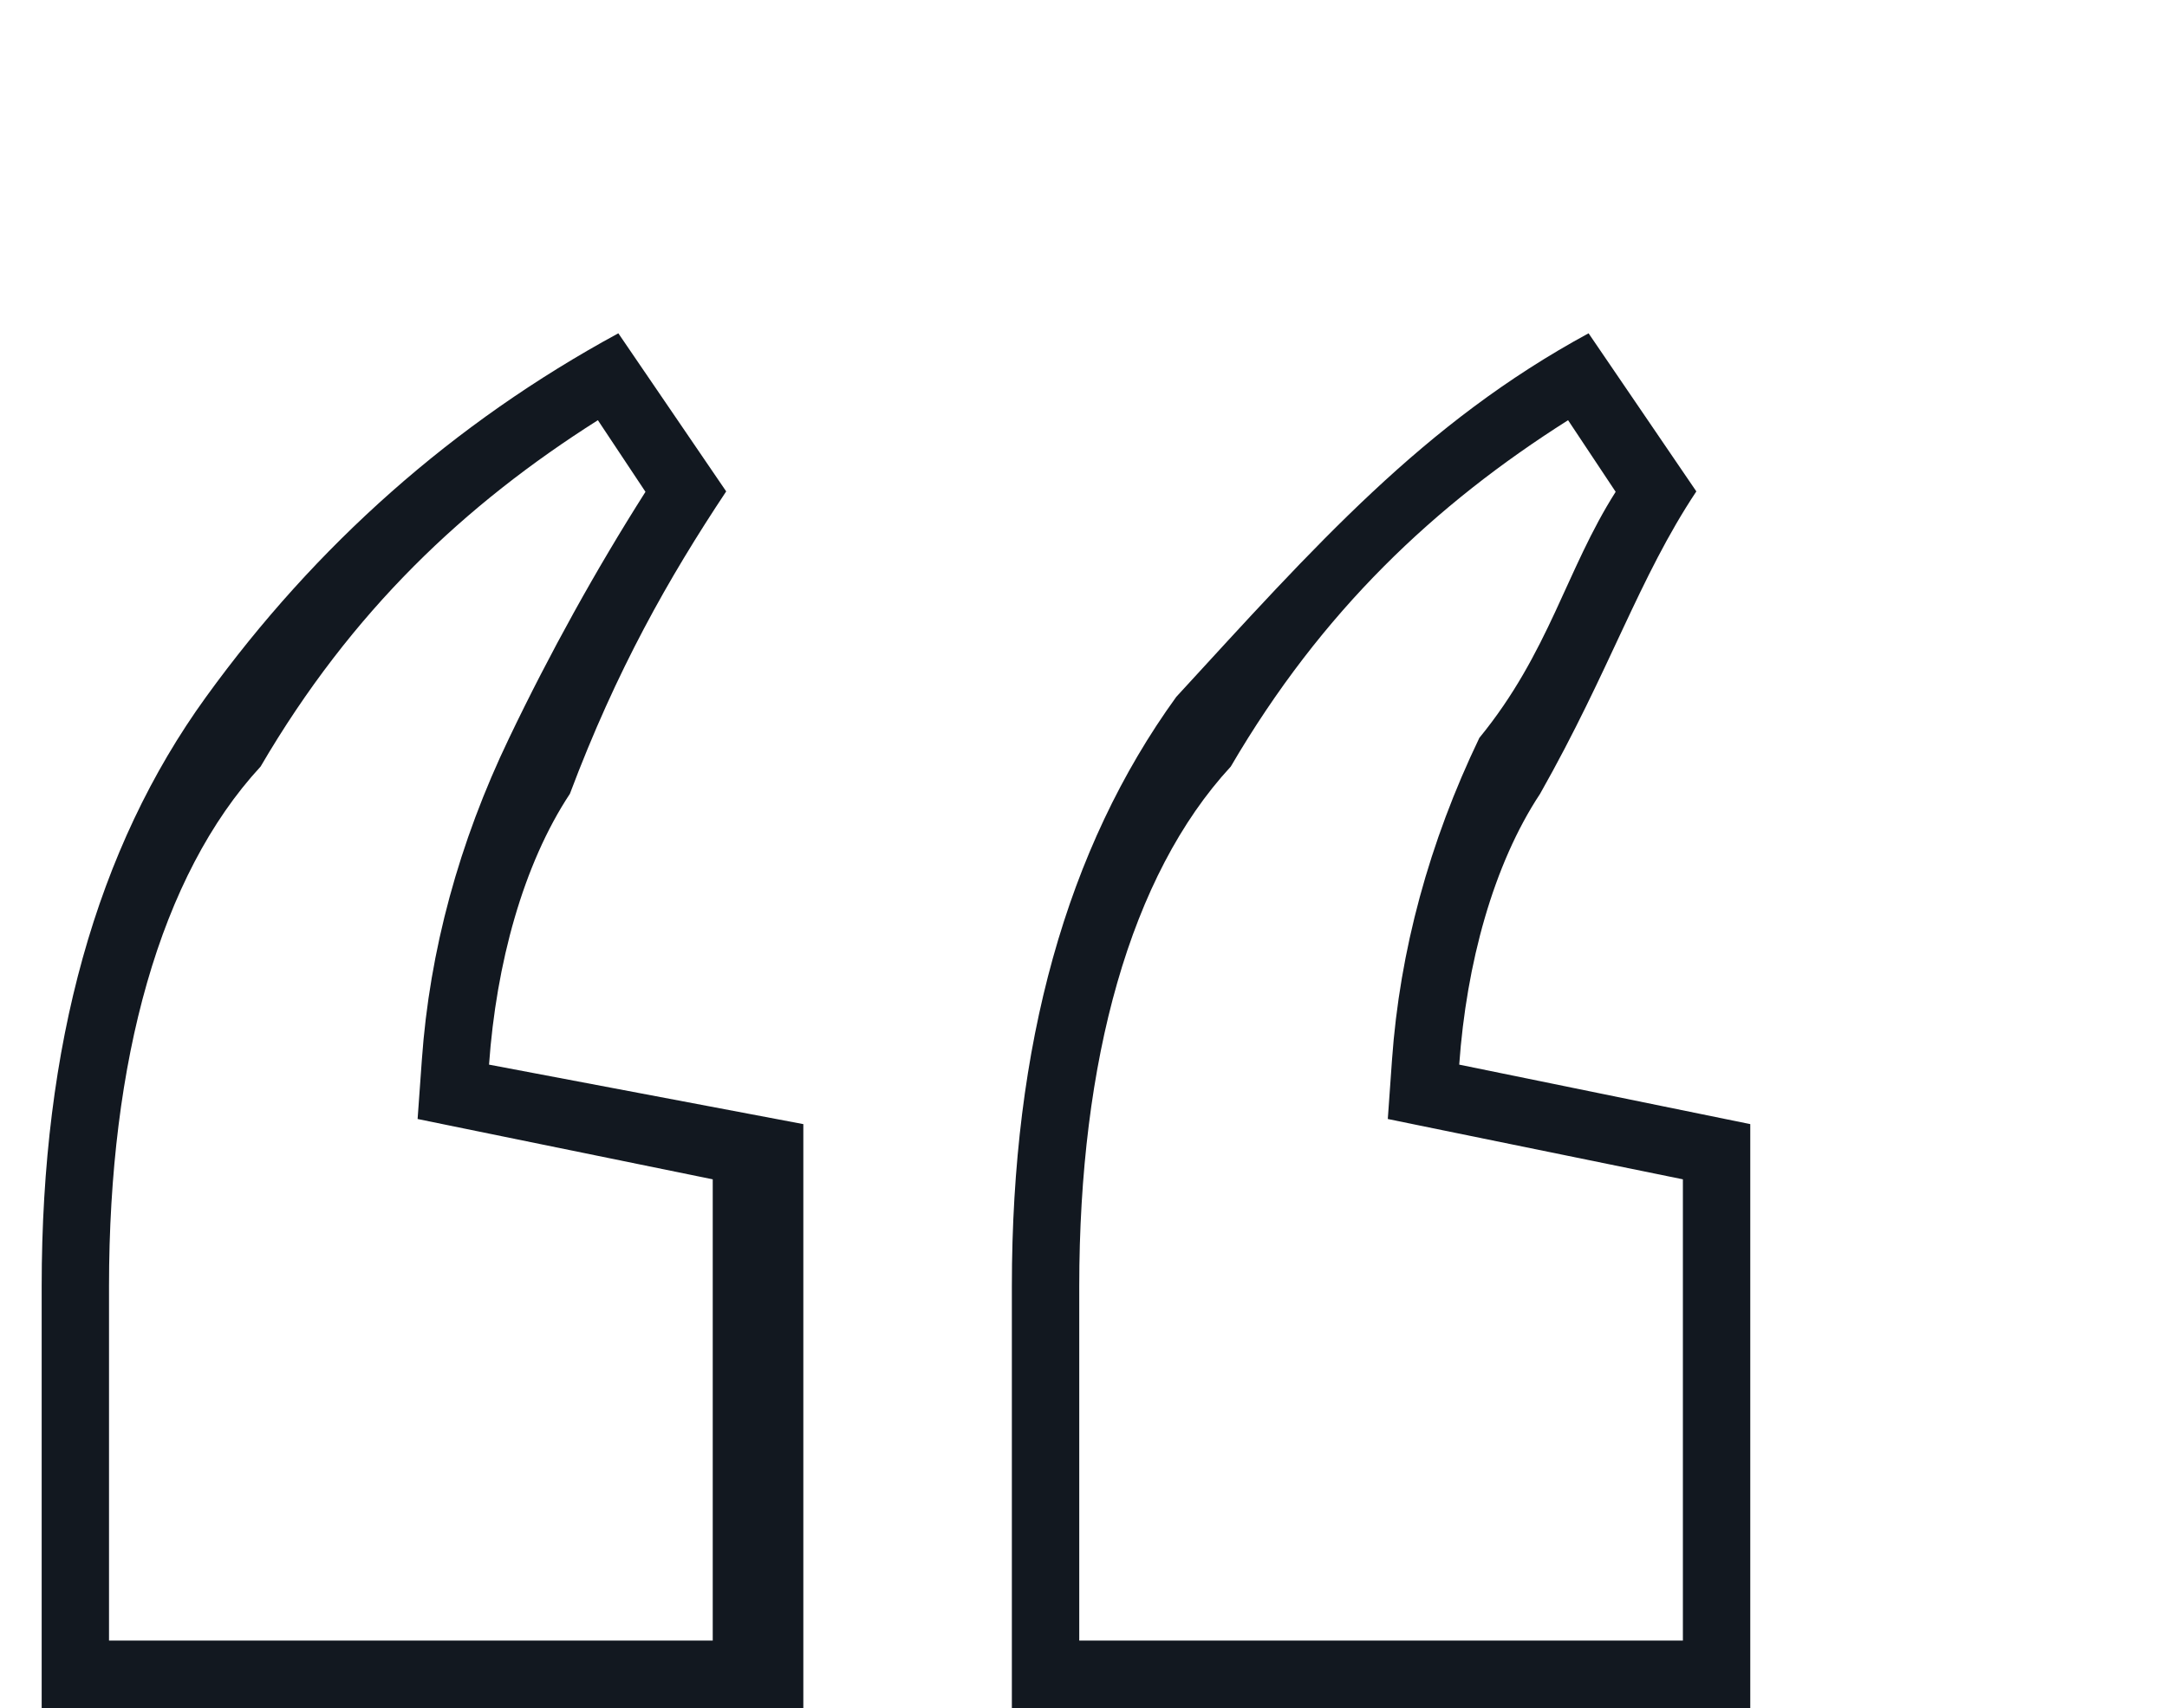 <svg xmlns="http://www.w3.org/2000/svg" width="52" height="41" viewBox="0 0 52 41" fill="none"><path fill-rule="evenodd" clip-rule="evenodd" d="M14.347 10.086L15.489 11.805C14.299 13.678 13.201 15.661 12.219 17.711C11.013 20.22 10.308 22.82 10.123 25.438L10.021 26.859L11.412 27.144L17.103 28.307V39.378H2.616V30.877C2.616 25.454 3.84 21.014 6.253 18.4C8.442 14.655 11.16 12.106 14.347 10.086ZM37.628 10.086L38.77 11.805C37.579 13.678 37.176 15.661 35.499 17.711C34.294 20.22 33.589 22.82 33.403 25.438L33.302 26.859L34.692 27.144L40.383 28.307V39.378H25.898V30.877C25.898 25.454 27.121 21.014 29.534 18.4C31.723 14.655 34.441 12.106 37.628 10.086ZM38.12 8C34.153 10.153 31.564 13.094 28.226 16.727C25.595 20.363 24.281 25.08 24.281 30.877V41H42V26.982L35.016 25.554C35.188 23.133 35.834 20.752 36.956 19.054C38.64 16.079 39.326 13.872 40.706 11.795L38.12 8ZM14.838 8C10.872 10.153 7.573 13.094 4.945 16.727C2.313 20.363 1 25.08 1 30.877V41H19.277V26.982L11.735 25.554C11.907 23.133 12.553 20.752 13.675 19.054C14.794 16.079 16.046 13.872 17.426 11.795L14.838 8Z" fill="#121820"></path></svg>